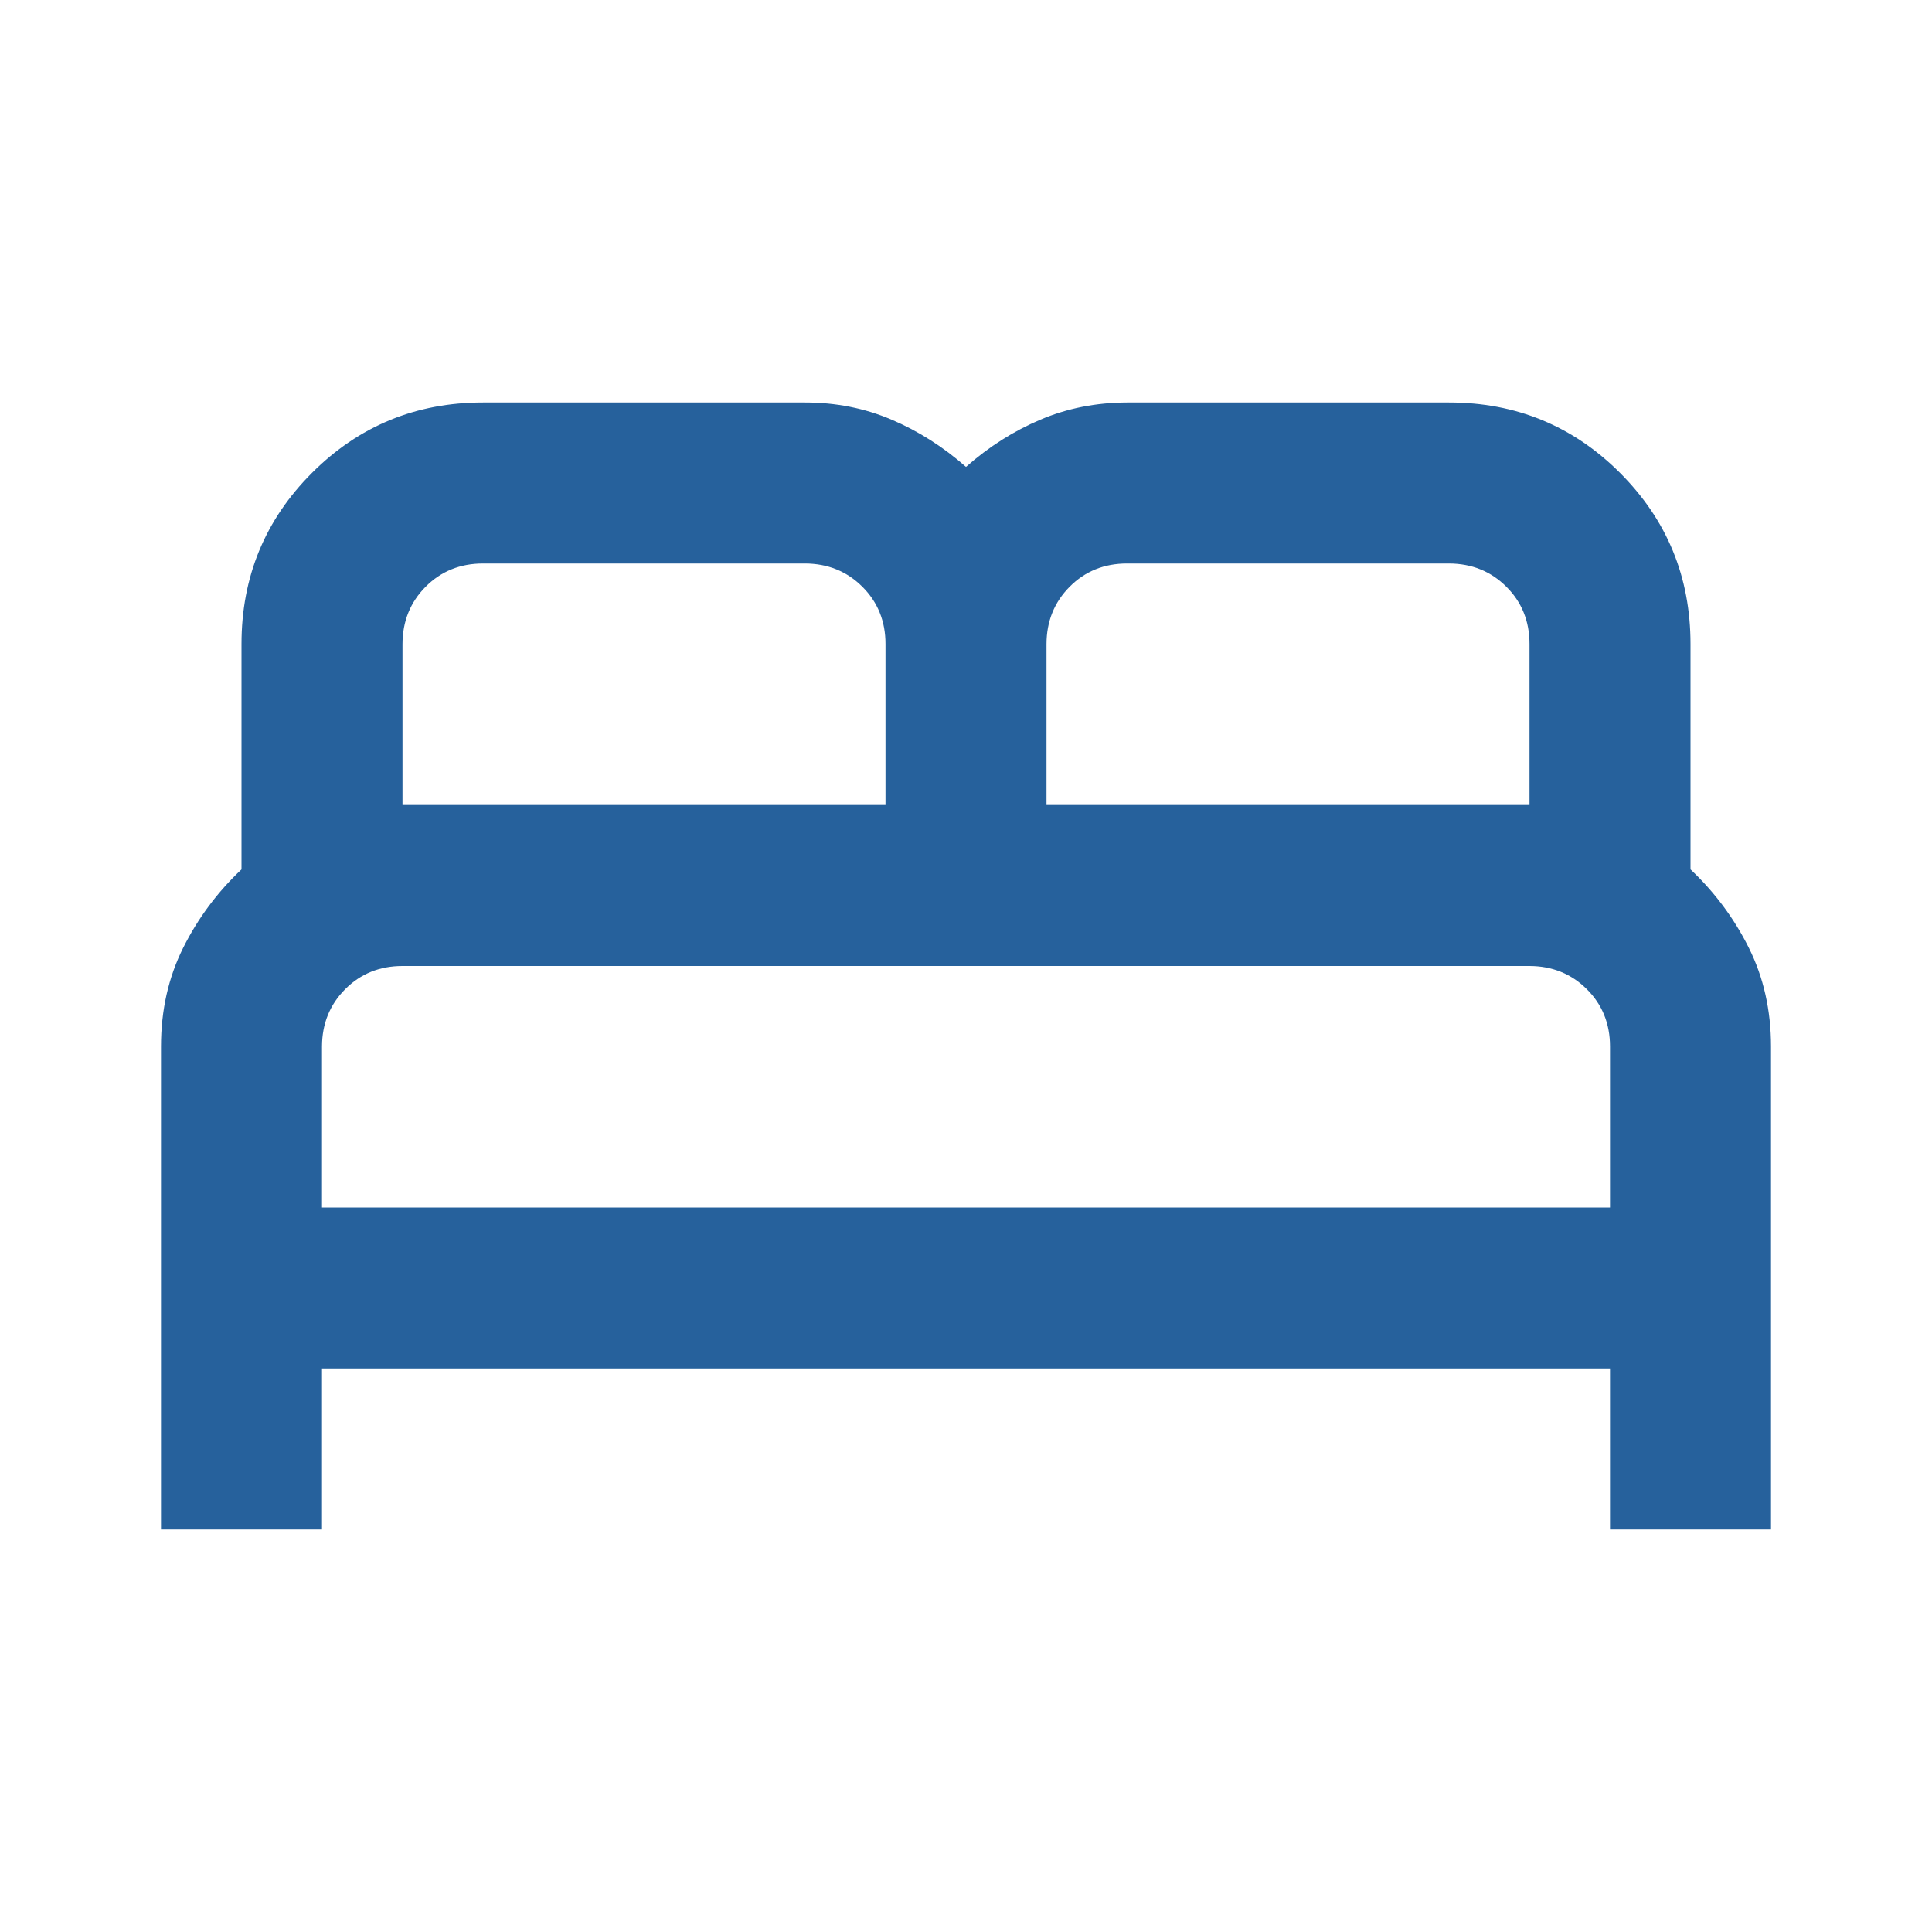 <svg xmlns="http://www.w3.org/2000/svg" width="24" height="24" viewBox="0 0 24 24" fill="none">
  <path d="M2 19V13C2 12.55 2.092 12.142 2.275 11.775C2.458 11.408 2.7 11.083 3 10.8V8C3 7.167 3.292 6.458 3.875 5.875C4.458 5.292 5.167 5 6 5H10C10.383 5 10.742 5.071 11.075 5.213C11.408 5.355 11.717 5.551 12 5.8C12.283 5.55 12.592 5.354 12.925 5.213C13.258 5.072 13.617 5.001 14 5H18C18.833 5 19.542 5.292 20.125 5.875C20.708 6.458 21 7.167 21 8V10.8C21.3 11.083 21.542 11.408 21.725 11.775C21.908 12.142 22 12.55 22 13V19H20V17H4V19H2ZM13 10H19V8C19 7.717 18.904 7.479 18.712 7.288C18.52 7.097 18.283 7.001 18 7H14C13.717 7 13.479 7.096 13.288 7.288C13.097 7.48 13.001 7.717 13 8V10ZM5 10H11V8C11 7.717 10.904 7.479 10.712 7.288C10.52 7.097 10.283 7.001 10 7H6C5.717 7 5.479 7.096 5.288 7.288C5.097 7.48 5.001 7.717 5 8V10ZM4 15H20V13C20 12.717 19.904 12.479 19.712 12.288C19.52 12.097 19.283 12.001 19 12H5C4.717 12 4.479 12.096 4.288 12.288C4.097 12.48 4.001 12.717 4 13V15Z" fill="#26619C"/>
</svg>